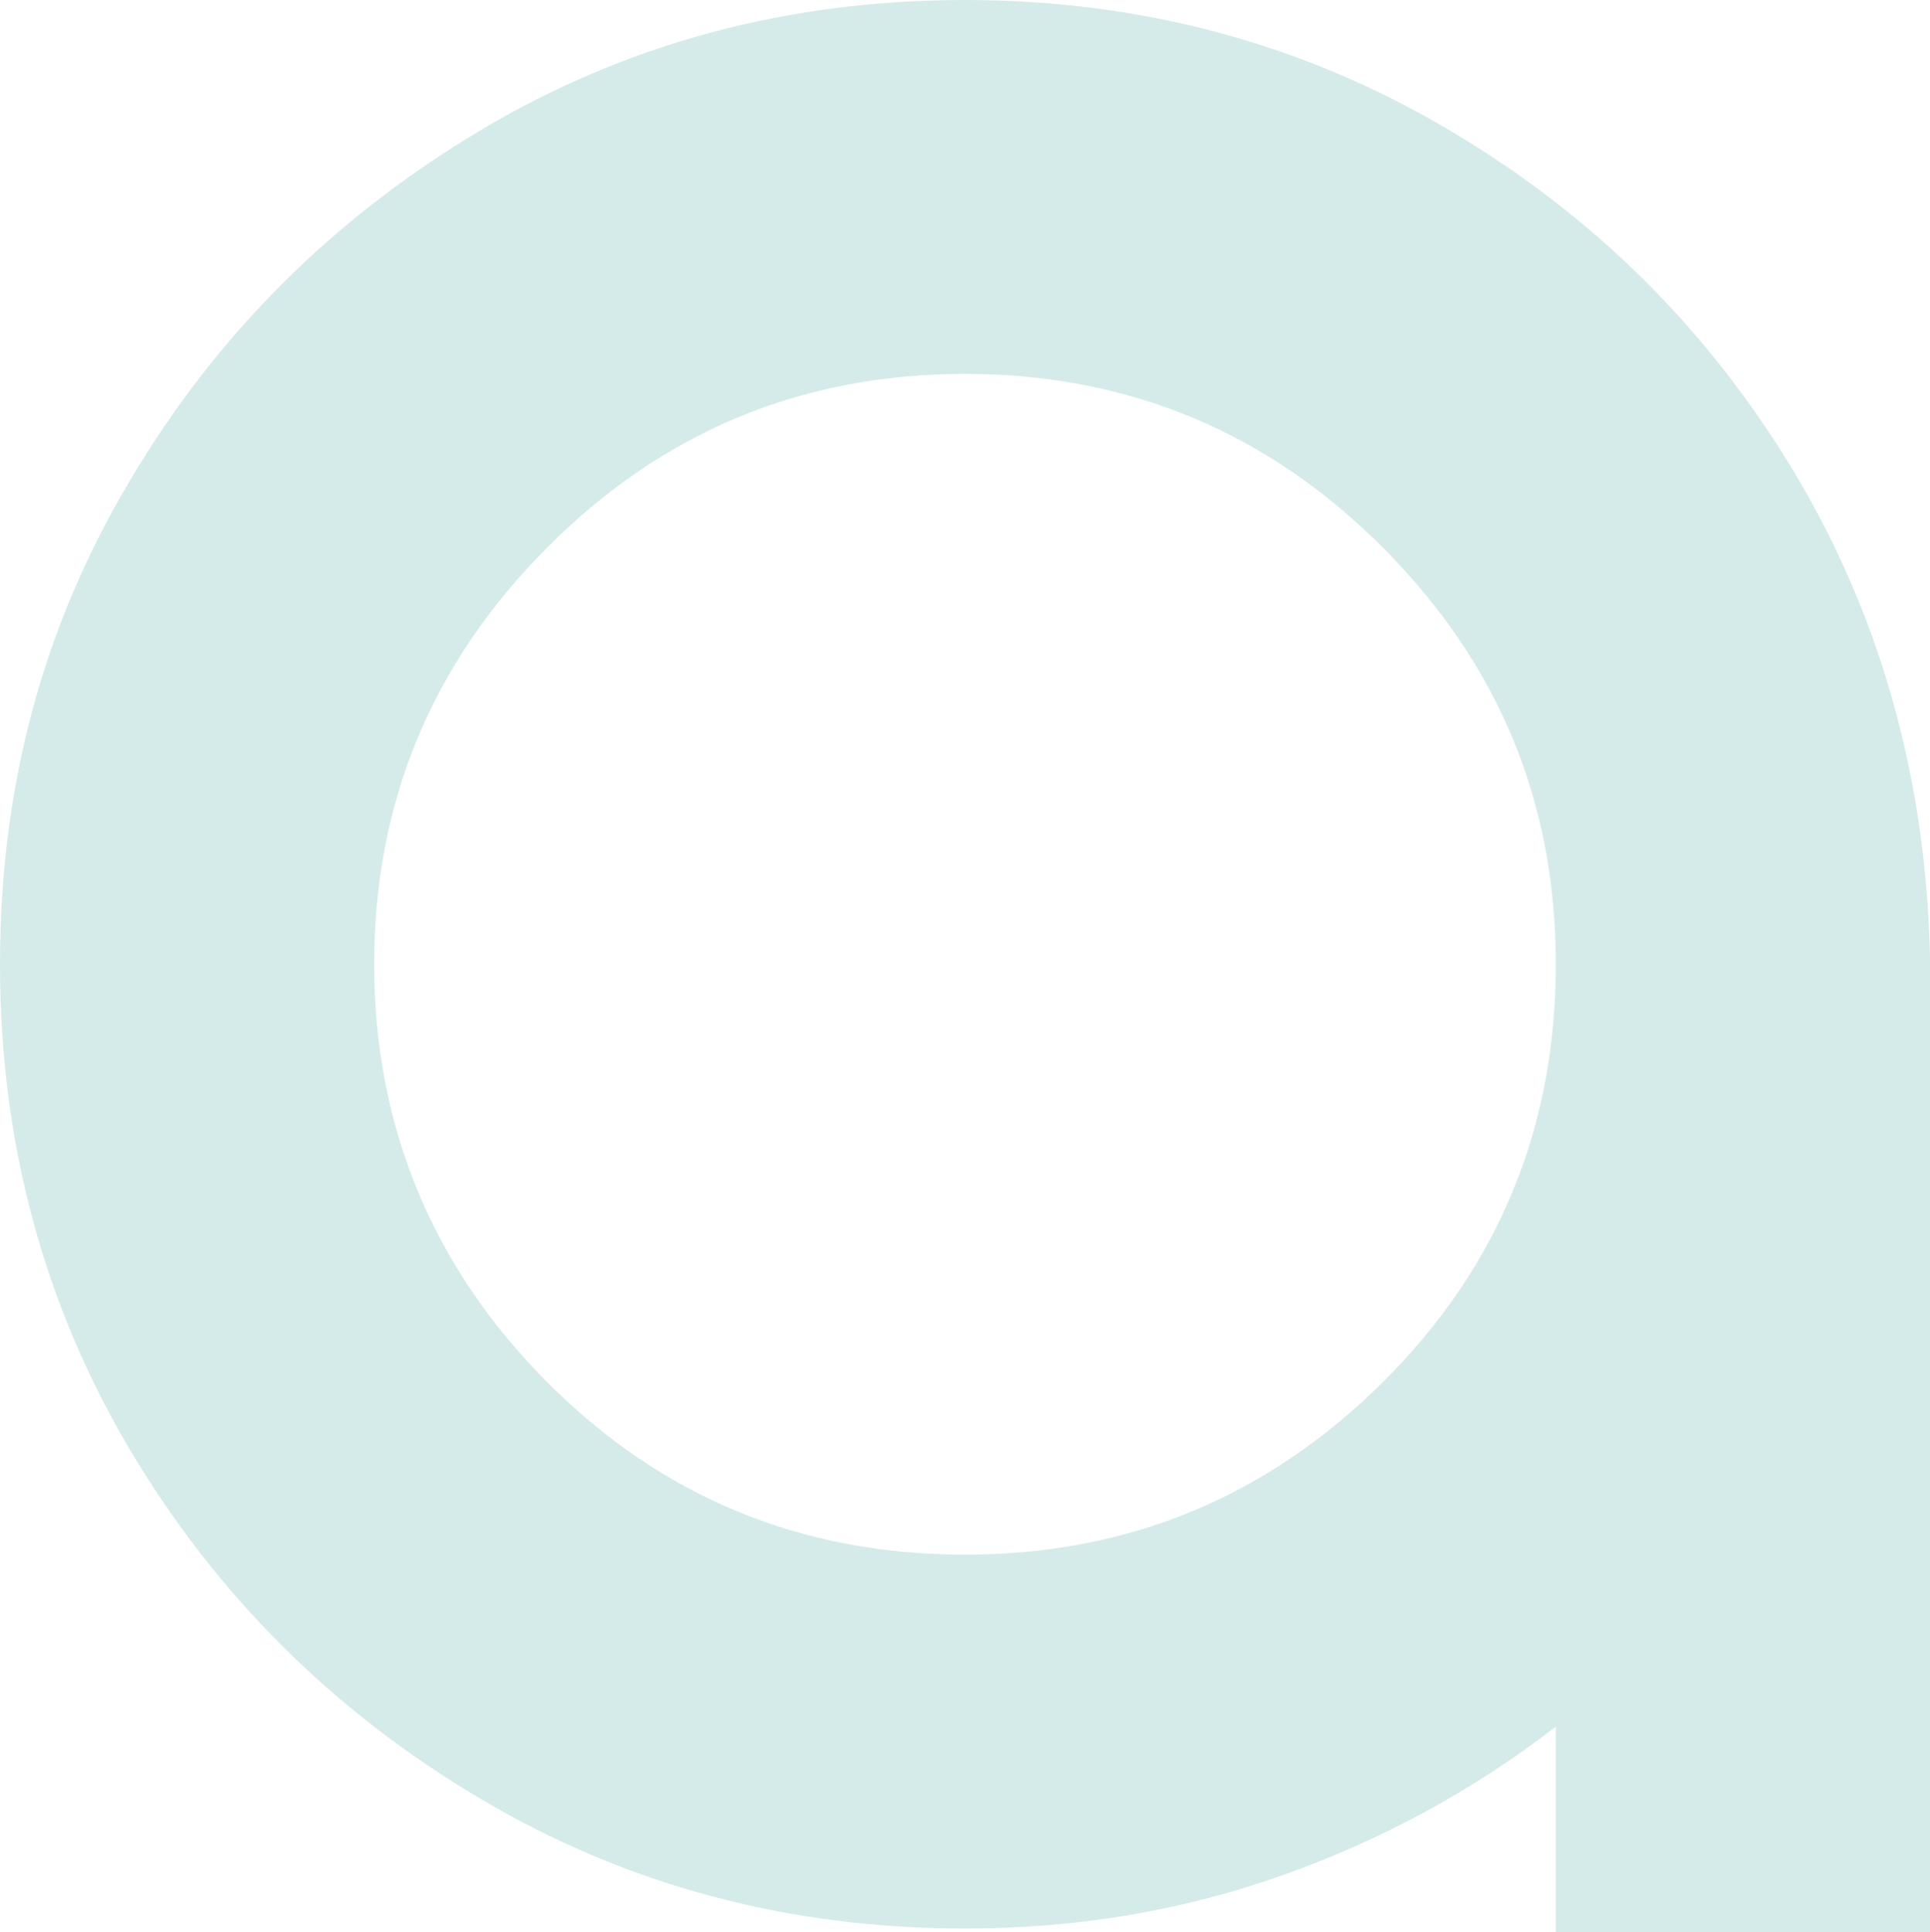<svg width="821" height="822" viewBox="0 0 821 822" fill="none" xmlns="http://www.w3.org/2000/svg">
<path d="M410.5 0C485.249 0 553.79 18.366 615.626 54.85C677.71 91.333 726.88 140.226 763.634 201.529C800.14 262.832 819.262 331.332 821 407.029V822H661.816V734.638C626.801 761.69 588.06 782.786 545.347 797.926C502.633 813.065 457.684 820.511 410.5 820.511C335.254 820.511 266.465 802.145 204.132 765.165C141.8 728.185 92.133 678.795 55.379 616.996C18.625 554.949 0 486.201 0 410.255C0 334.31 18.377 266.306 55.379 204.259C92.133 142.212 141.8 92.823 204.132 55.594C266.465 18.366 335.254 0 410.5 0ZM410.5 661.422C480.034 661.422 539.138 636.851 588.309 587.958C637.479 539.065 661.816 479.748 661.816 410.255C661.816 340.763 637.231 282.19 588.309 233.049C539.387 183.908 480.034 159.089 410.5 159.089C340.966 159.089 281.862 183.659 232.691 233.049C183.521 282.438 159.184 341.507 159.184 410.255C159.184 479.004 183.769 538.817 232.691 587.958C281.613 637.1 340.966 661.422 410.5 661.422Z" fill="#d5ebe9"/>
</svg>
